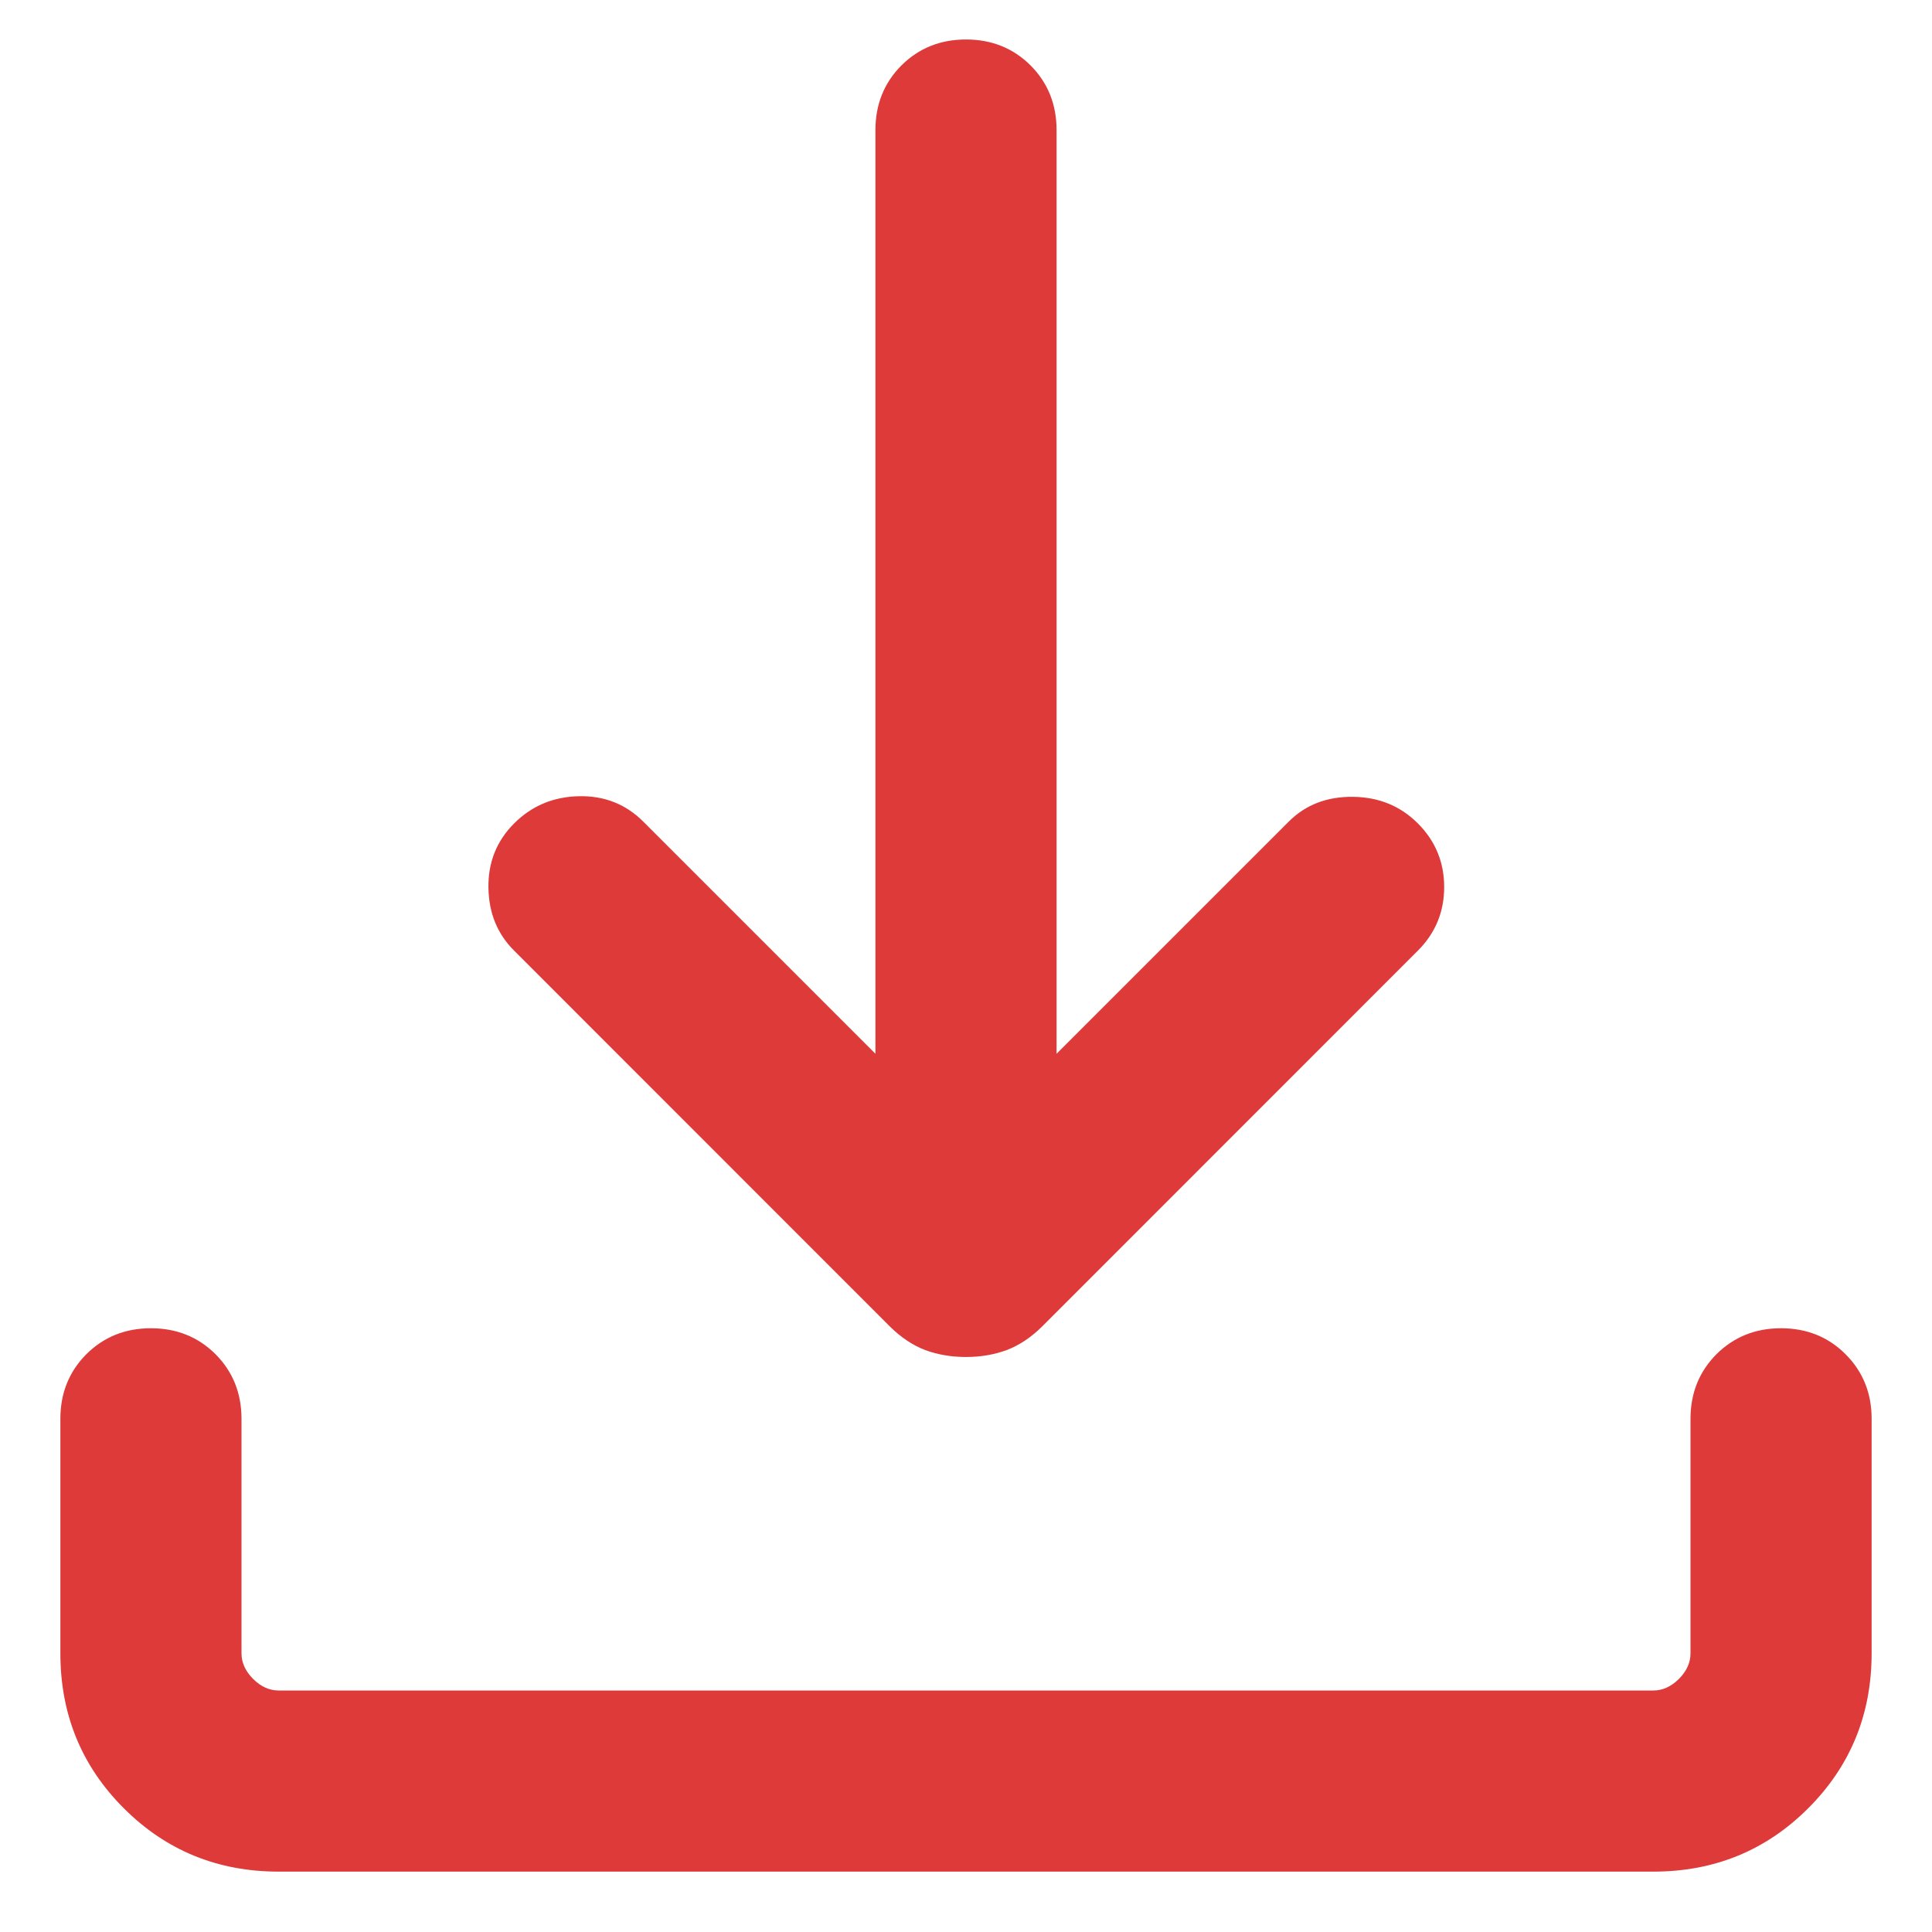<svg width="16" height="16" viewBox="0 0 16 16" fill="none" xmlns="http://www.w3.org/2000/svg">
<path d="M8 11.238C7.879 11.238 7.767 11.219 7.663 11.181C7.56 11.142 7.461 11.076 7.367 10.983L4.258 7.873C4.119 7.735 4.048 7.561 4.045 7.351C4.042 7.141 4.113 6.964 4.258 6.819C4.403 6.674 4.581 6.599 4.792 6.594C5.004 6.589 5.182 6.659 5.327 6.804L7.25 8.727V1.077C7.25 0.864 7.322 0.686 7.465 0.542C7.609 0.399 7.787 0.327 8 0.327C8.213 0.327 8.391 0.399 8.535 0.542C8.678 0.686 8.75 0.864 8.75 1.077V8.727L10.673 6.804C10.812 6.665 10.988 6.597 11.203 6.599C11.418 6.601 11.597 6.674 11.742 6.819C11.887 6.964 11.96 7.14 11.96 7.346C11.96 7.553 11.887 7.728 11.742 7.873L8.633 10.983C8.539 11.076 8.44 11.142 8.336 11.181C8.233 11.219 8.12 11.238 8 11.238ZM2.308 15.5C1.803 15.5 1.375 15.325 1.025 14.975C0.675 14.625 0.5 14.197 0.5 13.692V11.75C0.5 11.537 0.572 11.359 0.715 11.215C0.859 11.072 1.037 11 1.25 11C1.463 11 1.641 11.072 1.785 11.215C1.928 11.359 2 11.537 2 11.75V13.692C2 13.769 2.032 13.84 2.096 13.904C2.16 13.968 2.231 14 2.308 14H13.692C13.769 14 13.84 13.968 13.904 13.904C13.968 13.84 14 13.769 14 13.692V11.75C14 11.537 14.072 11.359 14.215 11.215C14.359 11.072 14.537 11 14.75 11C14.963 11 15.141 11.072 15.284 11.215C15.428 11.359 15.5 11.537 15.5 11.75V13.692C15.5 14.197 15.325 14.625 14.975 14.975C14.625 15.325 14.197 15.5 13.692 15.5H2.308Z" fill="#DE3A3A"/>
</svg>
